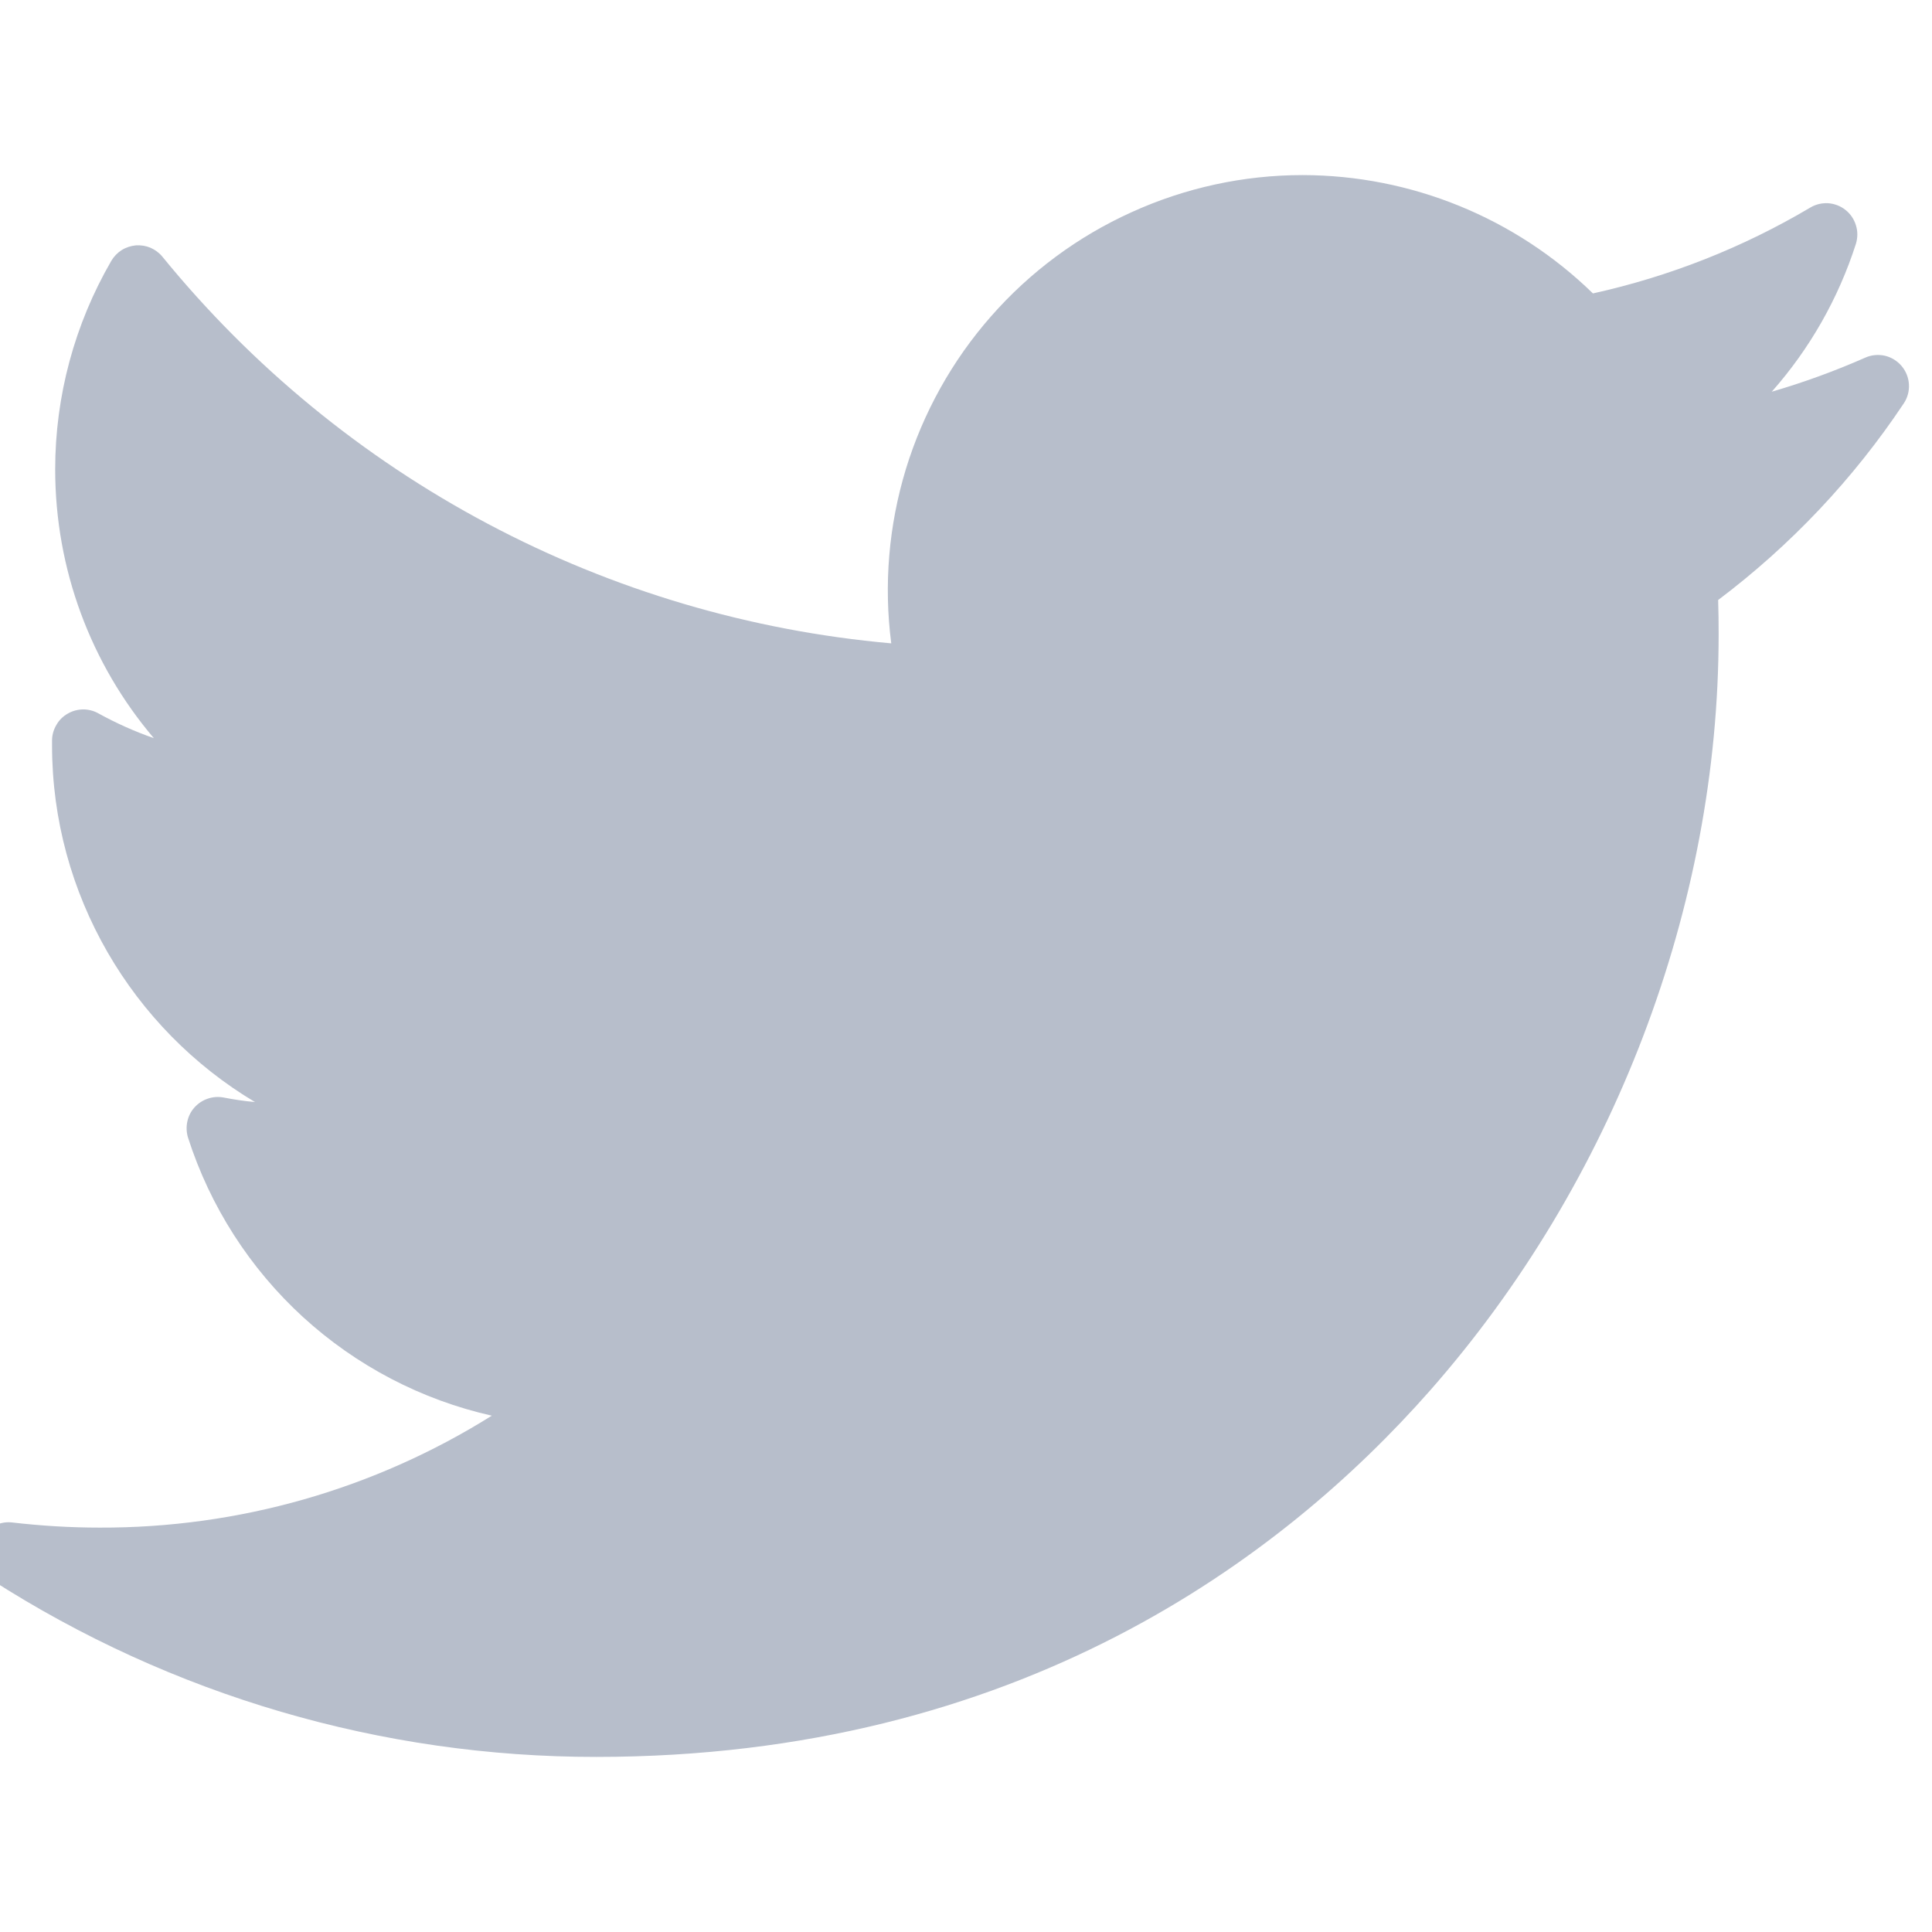 <svg width="16" height="16" viewBox="0 0 16 16" fill="none" xmlns="http://www.w3.org/2000/svg">
<g clip-path="url(#clip0_281_672)">
<path d="M15.447 2.962C15.195 3.073 14.937 3.167 14.673 3.244C14.988 2.888 15.225 2.471 15.37 2.019C15.385 1.969 15.386 1.916 15.37 1.866C15.355 1.816 15.325 1.771 15.284 1.739C15.243 1.706 15.193 1.687 15.141 1.683C15.089 1.68 15.037 1.692 14.992 1.719C14.434 2.05 13.826 2.29 13.192 2.43C12.549 1.803 11.686 1.451 10.787 1.45C10.299 1.45 9.816 1.555 9.372 1.757C8.927 1.958 8.53 2.252 8.208 2.619C7.885 2.986 7.645 3.418 7.502 3.885C7.36 4.352 7.318 4.844 7.381 5.328C6.212 5.224 5.076 4.888 4.04 4.338C3.003 3.788 2.087 3.036 1.345 2.126C1.319 2.094 1.285 2.069 1.247 2.052C1.209 2.036 1.167 2.029 1.125 2.032C1.084 2.036 1.043 2.049 1.008 2.071C0.973 2.093 0.943 2.124 0.922 2.16C0.618 2.684 0.457 3.28 0.457 3.887C0.457 4.714 0.752 5.499 1.274 6.113C1.116 6.058 0.962 5.989 0.815 5.908C0.776 5.886 0.732 5.875 0.688 5.875C0.643 5.876 0.6 5.887 0.561 5.91C0.522 5.932 0.49 5.963 0.468 6.002C0.445 6.04 0.432 6.083 0.431 6.128V6.173C0.431 7.408 1.096 8.521 2.112 9.127C2.025 9.119 1.938 9.106 1.851 9.089C1.808 9.081 1.762 9.084 1.72 9.099C1.678 9.113 1.64 9.138 1.61 9.172C1.58 9.205 1.56 9.246 1.551 9.29C1.542 9.333 1.544 9.379 1.557 9.421C1.74 9.991 2.068 10.503 2.509 10.907C2.951 11.311 3.49 11.593 4.073 11.724C3.1 12.334 1.974 12.655 0.825 12.651C0.582 12.651 0.337 12.636 0.097 12.608C0.04 12.602 -0.018 12.616 -0.067 12.646C-0.116 12.677 -0.154 12.724 -0.173 12.778C-0.193 12.833 -0.194 12.892 -0.175 12.947C-0.157 13.002 -0.12 13.05 -0.072 13.082C1.422 14.041 3.161 14.551 4.937 14.55C8.434 14.55 10.622 12.901 11.841 11.518C13.361 9.792 14.233 7.509 14.233 5.253C14.233 5.159 14.232 5.063 14.229 4.969C14.829 4.517 15.349 3.967 15.766 3.341C15.797 3.295 15.812 3.24 15.809 3.184C15.806 3.128 15.785 3.075 15.749 3.032C15.713 2.989 15.664 2.959 15.61 2.946C15.555 2.934 15.498 2.939 15.447 2.962V2.962Z" fill="#B7BECB"/>
</g>
<defs>
<clipPath id="clip0_281_672">
<rect width="16" height="16" fill="white"/>
</clipPath>
</defs>
</svg>
